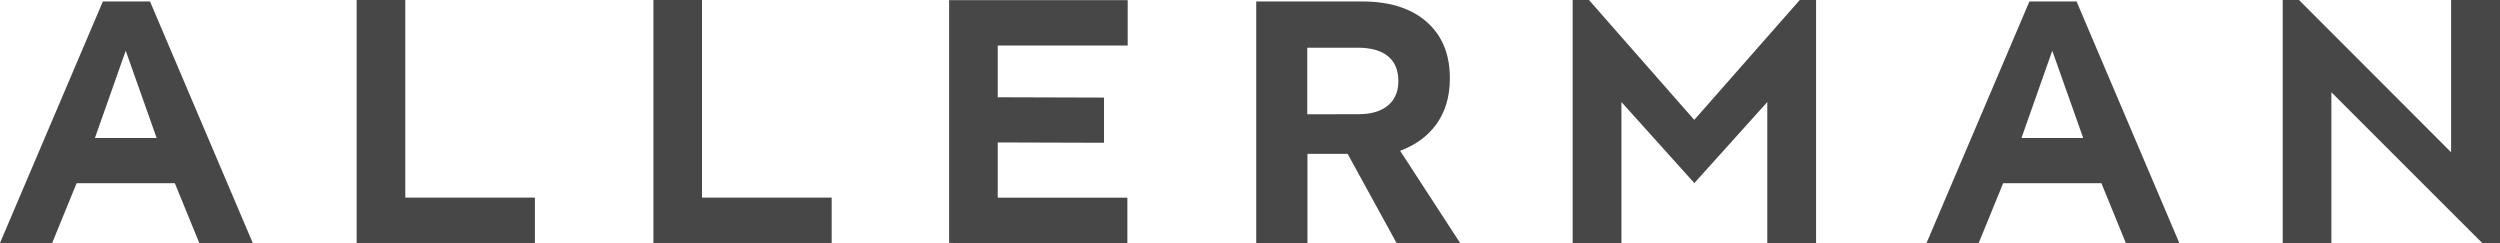 <svg width="360" height="35" viewBox="0 0 360 35" fill="none" xmlns="http://www.w3.org/2000/svg">
<path d="M14.812 0.211H21.602L36.396 34.989H28.697L25.176 26.378H11.033L7.512 34.989H0L14.812 0.211ZM22.558 19.873L18.104 7.303L13.668 19.873H22.558Z" fill="#474747"/>
<path d="M58.363 0V28.455H77.025V34.989H51.356V0H58.363Z" fill="#474747"/>
<path d="M101.087 0V28.455H119.761V34.989H94.092V0H101.087Z" fill="#474747"/>
<path d="M136.672 34.987V0.021H162.388V6.556H143.673V14.005L158.978 14.052V20.558L143.673 20.511V28.465H162.341V34.999L136.672 34.987Z" fill="#474747"/>
<path d="M180.898 0.211H196.157C200.429 0.211 203.674 1.355 205.91 3.59C207.823 5.508 208.78 8.048 208.78 11.245V11.338C208.78 16.747 205.845 20.137 201.62 21.715L210.253 34.989H201.104L194.061 22.161H188.275V34.989H180.898V0.211ZM195.716 16.442C199.355 16.442 201.362 14.582 201.362 11.749V11.632C201.362 8.441 199.191 6.874 195.576 6.874H188.246V16.459L195.716 16.442Z" fill="#474747"/>
<path d="M226.462 34.989V0H228.809L243.973 17.263L259.167 0H261.514V34.989H254.49V14.694L243.985 26.361L233.486 14.694V34.989H226.462Z" fill="#474747"/>
<path d="M292.235 0.211H299.025L313.819 34.989H306.12L302.599 26.378H288.456L284.935 34.989H277.423L292.235 0.211ZM299.981 19.873L295.527 7.303L291.091 19.873H299.981Z" fill="#474747"/>
<path d="M328.709 34.989V0H331.056L352.958 21.926V0H360V34.989H357.435L335.722 13.286V34.989H328.709Z" fill="#474747"/>
</svg>
